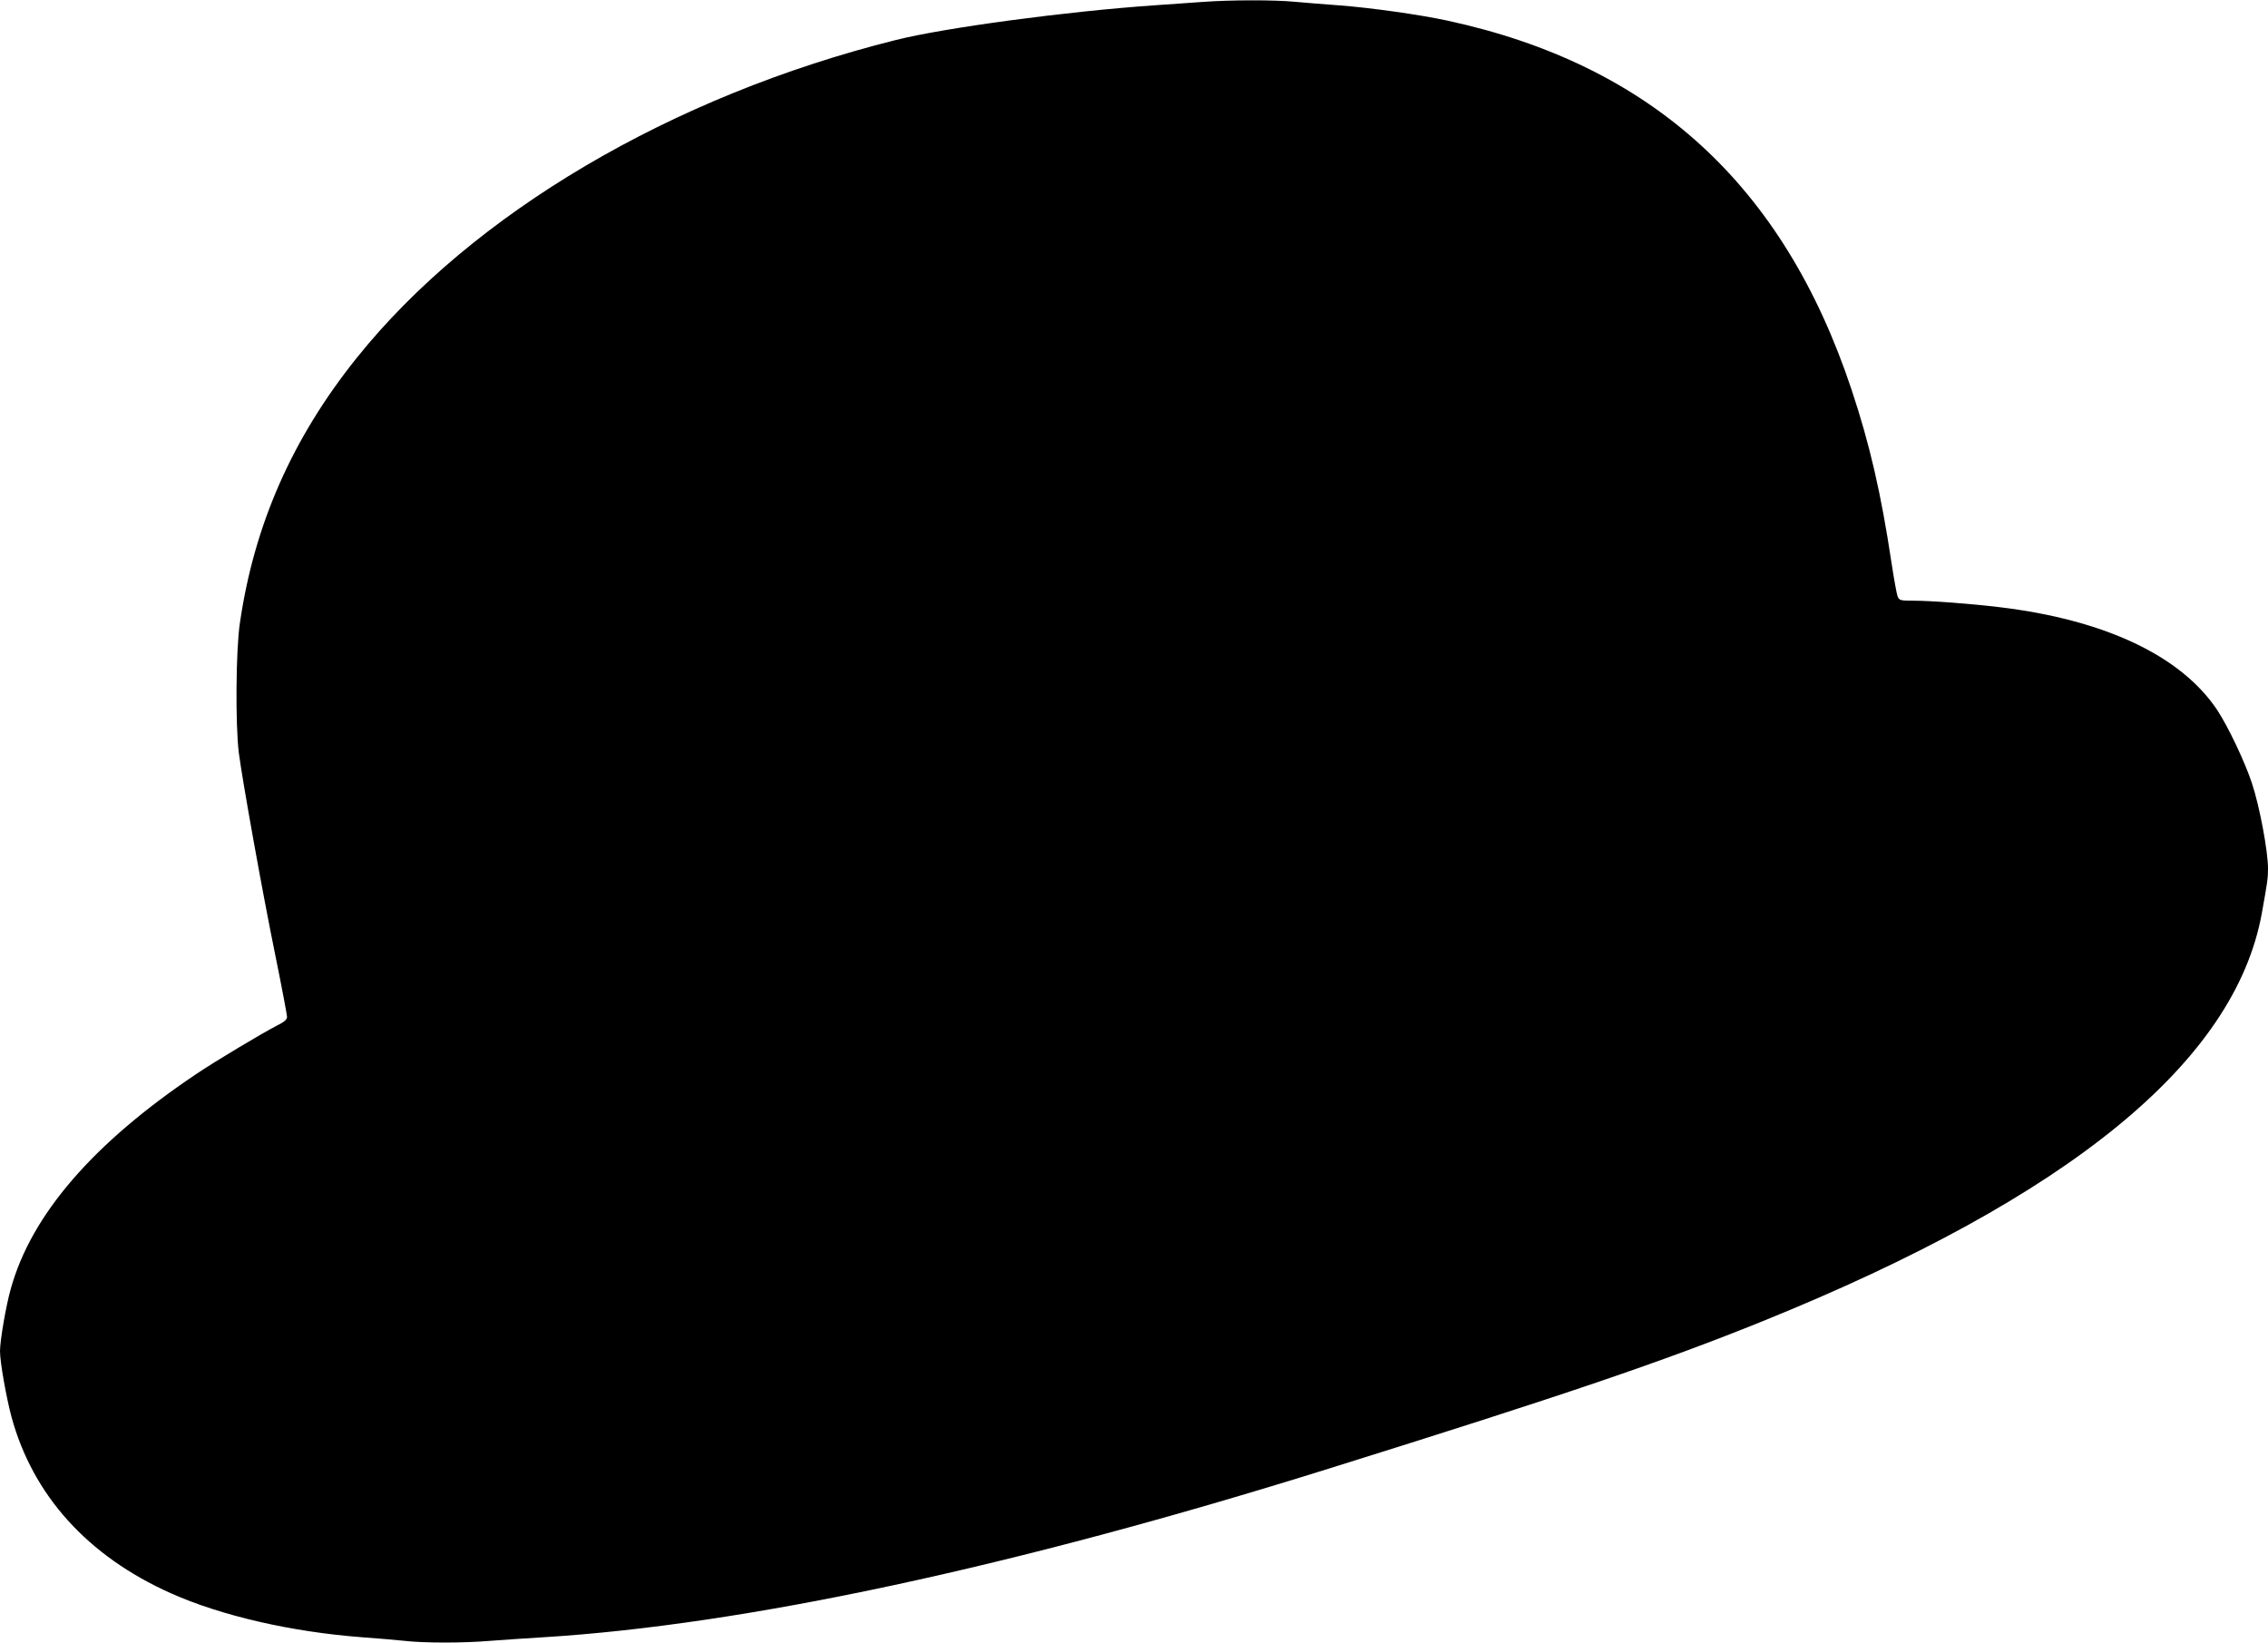 <?xml version="1.0" standalone="no"?>
<!DOCTYPE svg PUBLIC "-//W3C//DTD SVG 20010904//EN"
 "http://www.w3.org/TR/2001/REC-SVG-20010904/DTD/svg10.dtd">
<svg version="1.0" xmlns="http://www.w3.org/2000/svg"
 width="1280pt" height="927pt" viewBox="0 0 1280 927"
 preserveAspectRatio="xMidYMid meet">
<g transform="translate(0,927) scale(0.1,-0.1)"
fill="#000000" stroke="none">
<path d="M6785 9259 c-60 -4 -182 -13 -270 -19 -492 -34 -1182 -126 -1460
-196 -1265 -316 -2389 -979 -3042 -1794 -363 -453 -578 -940 -659 -1495 -23
-151 -26 -577 -6 -735 21 -160 133 -786 207 -1147 36 -177 65 -331 65 -342 0
-15 -16 -29 -61 -51 -81 -42 -343 -198 -454 -273 -579 -389 -928 -792 -1044
-1210 -27 -94 -61 -293 -61 -352 0 -62 35 -259 65 -372 121 -442 429 -784 898
-994 286 -128 683 -219 1082 -249 83 -6 189 -15 236 -20 110 -13 338 -13 487
0 65 5 198 14 297 20 1139 70 2656 396 4435 952 1326 414 1888 605 2451 833
1729 700 2661 1462 2814 2300 32 178 35 199 35 253 0 100 -48 354 -91 483 -40
121 -135 320 -195 411 -204 307 -636 511 -1234 582 -159 19 -382 36 -483 36
-71 0 -78 2 -87 23 -5 12 -21 99 -35 192 -59 392 -123 669 -225 975 -384 1156
-1128 1835 -2283 2084 -158 34 -436 73 -612 86 -82 6 -194 15 -248 20 -112 11
-362 11 -522 -1z"/>
</g>
</svg>

